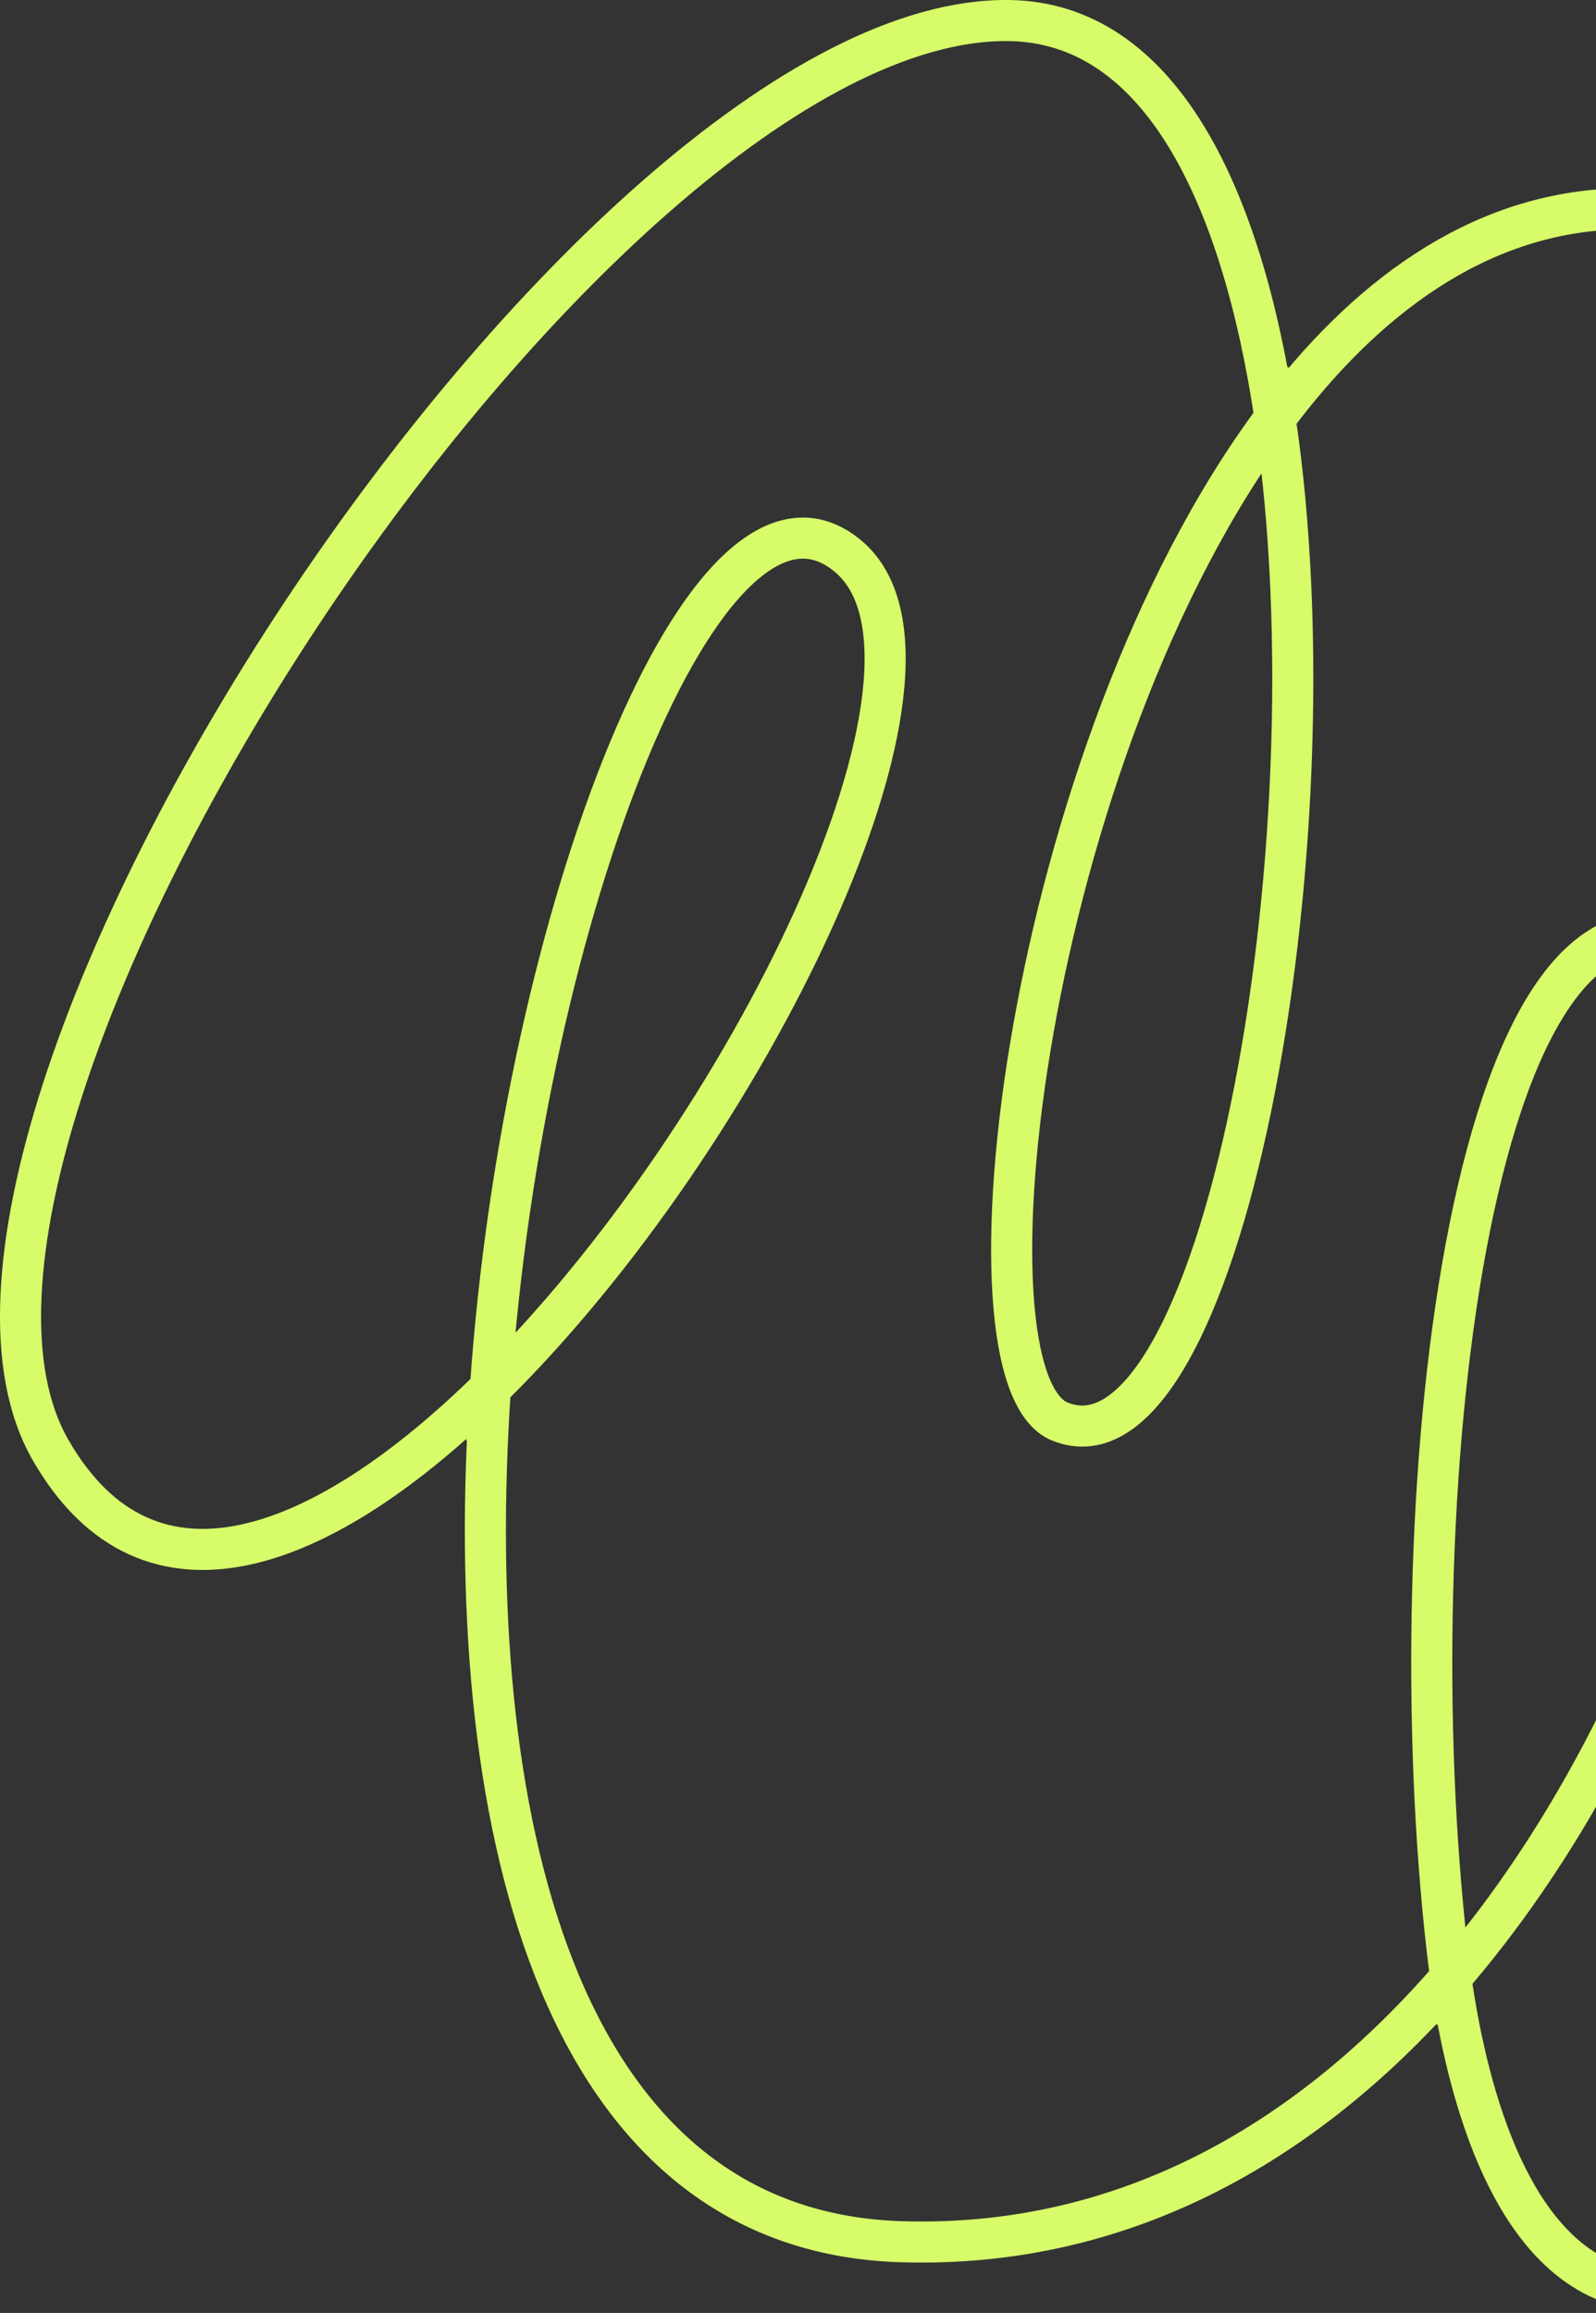 <svg width="777" height="1126" viewBox="0 0 777 1126" fill="none" xmlns="http://www.w3.org/2000/svg">
<rect x="0" y="0" width="777" height="1126" fill="#333333" stroke="none"/>
<path d="M620.76 203.564C664.482 144.932 719.357 104.453 785.304 101.775V101.829C929.811 95.939 1000.54 246.078 1015.67 391.238C1054.04 758.768 910.546 1159.12 783.479 1111.09C737.283 1093.64 715.341 1026.33 706.297 962.719M620.76 203.564C652.274 415.975 592.897 723.268 515.999 692.051C463.639 670.847 498.965 366.768 620.76 203.564ZM620.76 203.564C604.618 94.815 564.709 10.964 491.137 10C287.456 7.43 -66.047 547.802 24.56 705.812C72.742 789.824 158.441 754.805 238.746 675.827M238.746 675.827C254.604 444.514 344.805 213.523 412.942 270.816C475.685 323.611 363.745 552.942 238.746 675.827ZM238.746 675.827C224.672 880.849 268.961 1086.09 438.737 1091.33C549.703 1094.76 638.971 1040.63 706.297 962.719M706.297 962.719C705.607 957.793 704.959 952.92 704.431 948.101C680.299 735.369 714.125 414.101 822.211 458.382C898.338 489.545 858.348 786.825 706.297 962.719Z" stroke="#D7FB69" stroke-width="20"/>
</svg>
